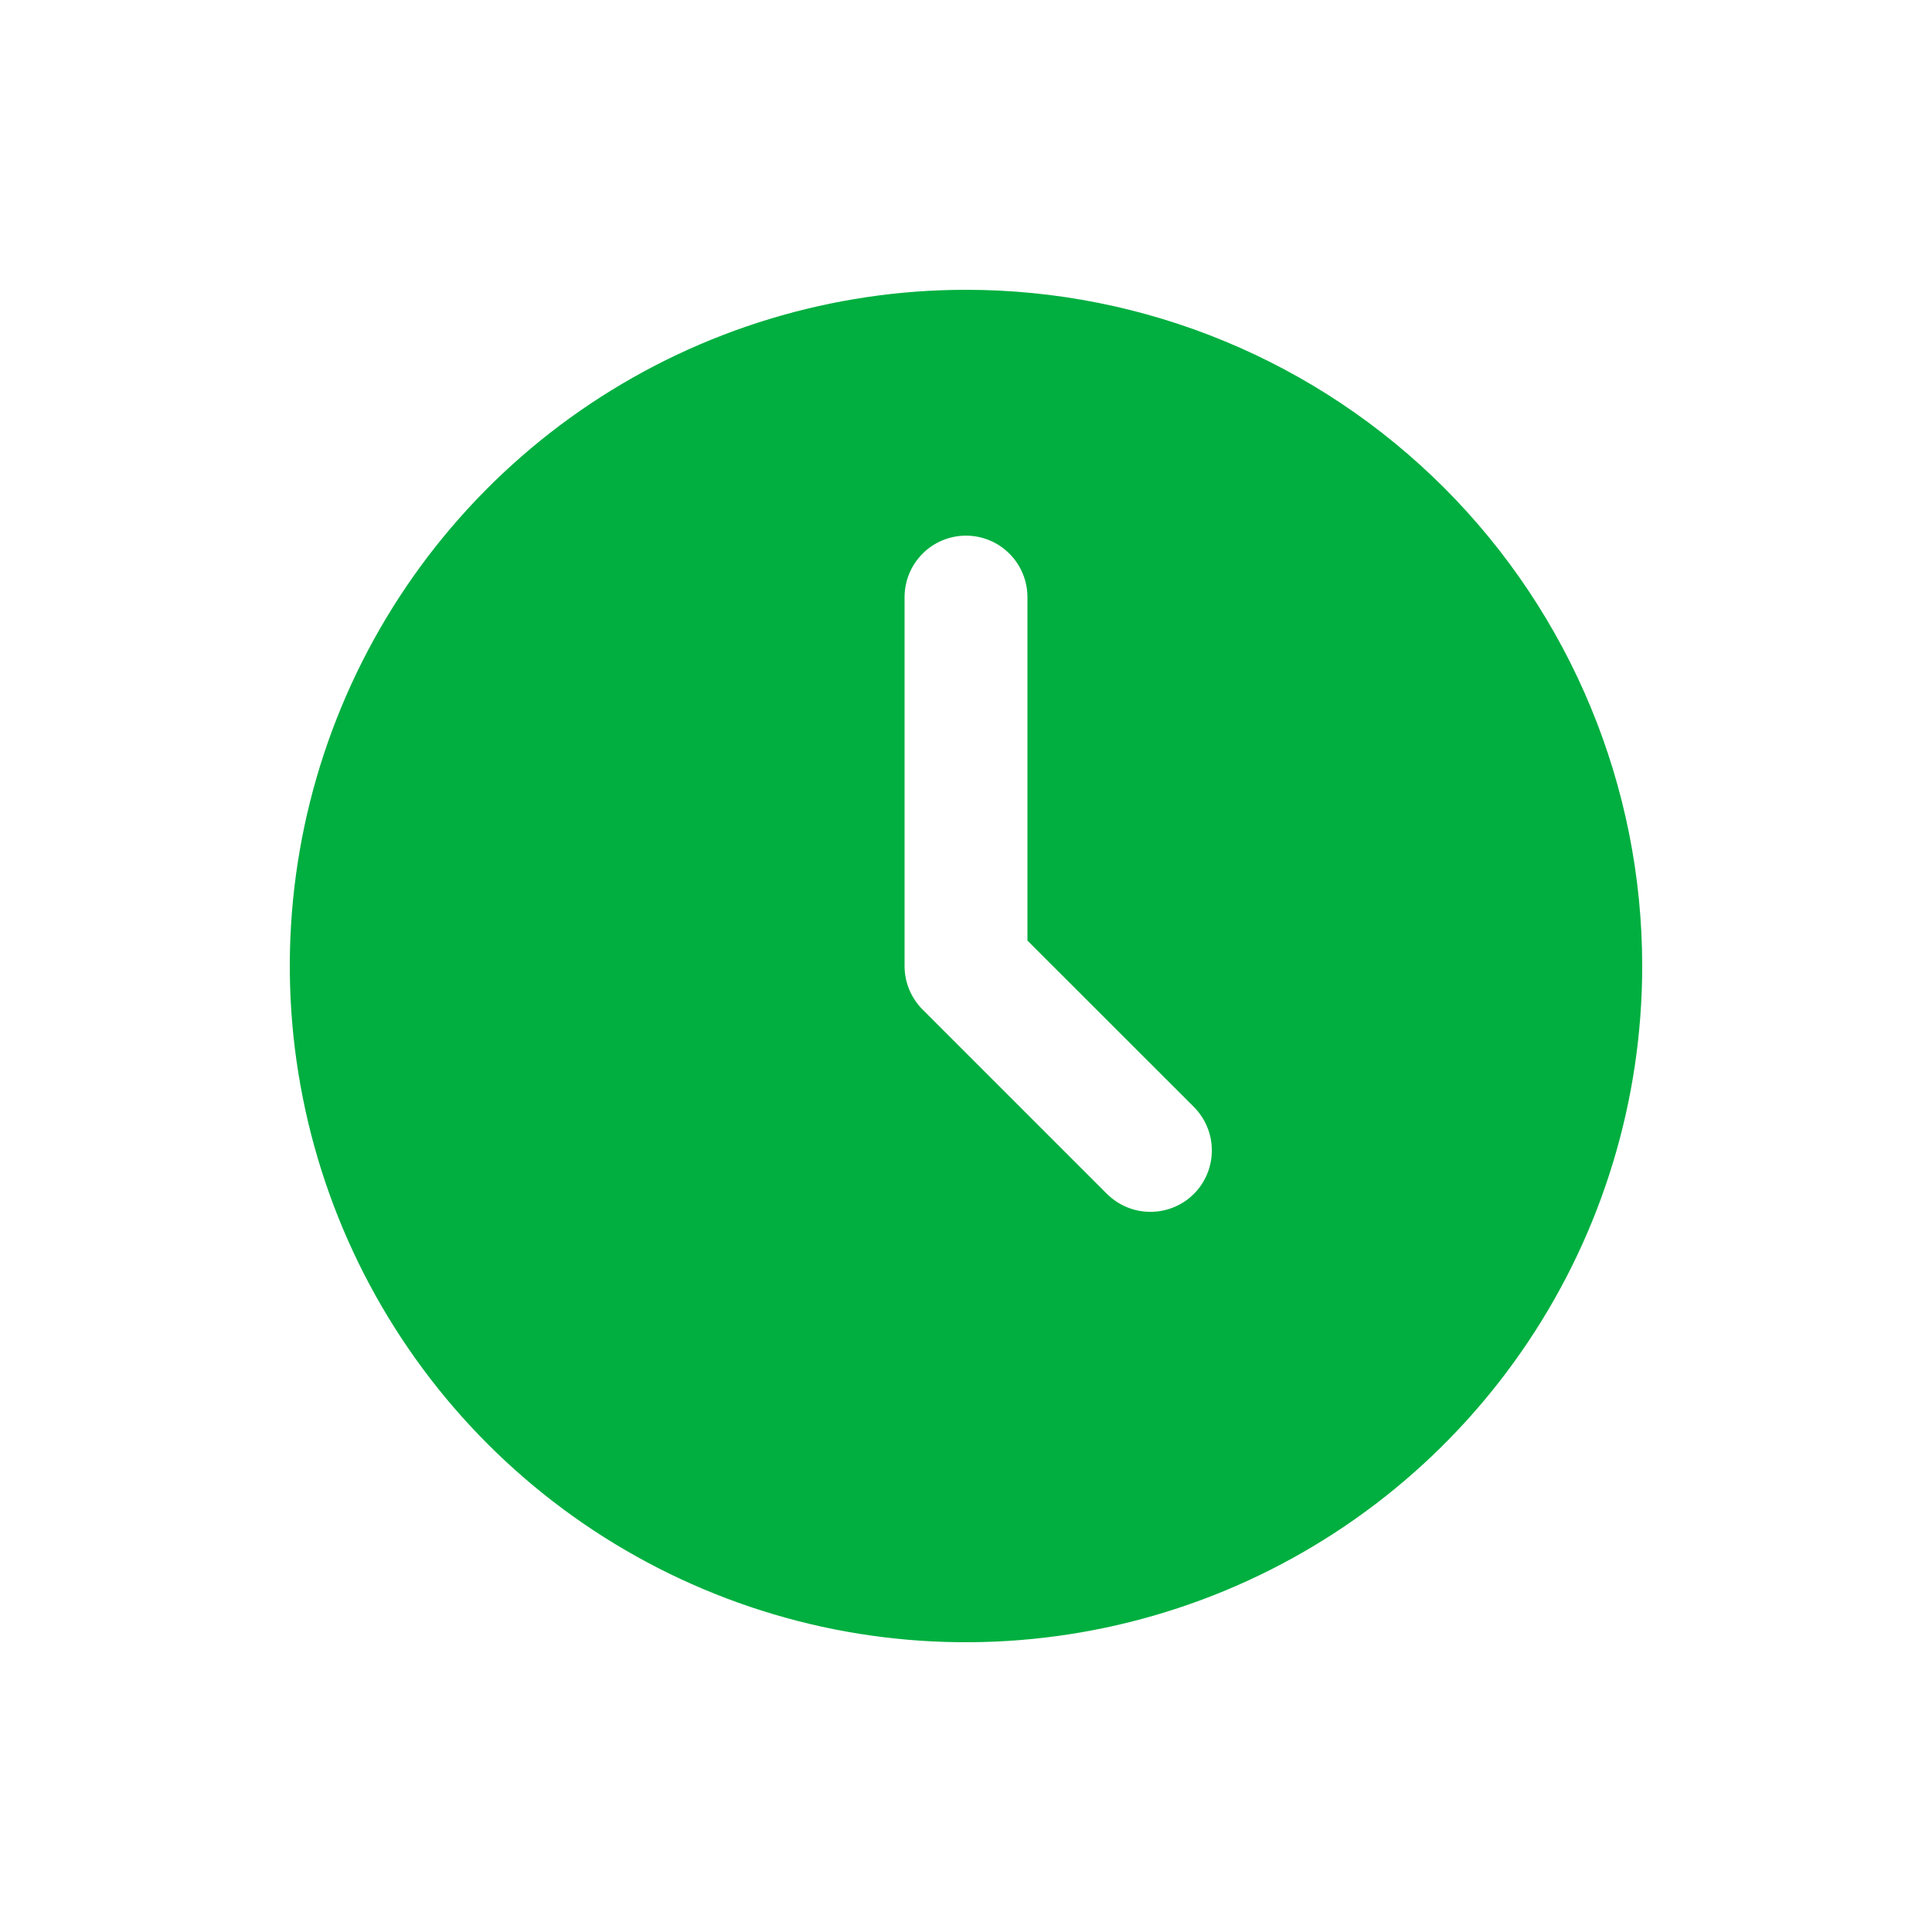 <svg width="20" height="20" viewBox="0 0 20 20" fill="none" xmlns="http://www.w3.org/2000/svg">
<path d="M10 3C8.616 3 7.262 3.411 6.111 4.18C4.96 4.949 4.063 6.042 3.533 7.321C3.003 8.6 2.864 10.008 3.135 11.366C3.405 12.723 4.071 13.971 5.05 14.95C6.029 15.929 7.277 16.595 8.634 16.866C9.992 17.136 11.4 16.997 12.679 16.467C13.958 15.937 15.051 15.04 15.82 13.889C16.59 12.738 17 11.384 17 10C17 8.143 16.262 6.363 14.95 5.05C13.637 3.737 11.857 3 10 3ZM12.359 12.359C12.24 12.478 12.078 12.545 11.909 12.545C11.74 12.545 11.579 12.478 11.459 12.359L9.55 10.45C9.431 10.331 9.364 10.169 9.364 10V6.182C9.364 6.013 9.431 5.851 9.55 5.732C9.669 5.612 9.831 5.545 10 5.545C10.169 5.545 10.331 5.612 10.45 5.732C10.569 5.851 10.636 6.013 10.636 6.182V9.737L12.359 11.459C12.478 11.579 12.545 11.74 12.545 11.909C12.545 12.078 12.478 12.24 12.359 12.359Z" fill="#00AF40"/>
</svg>

